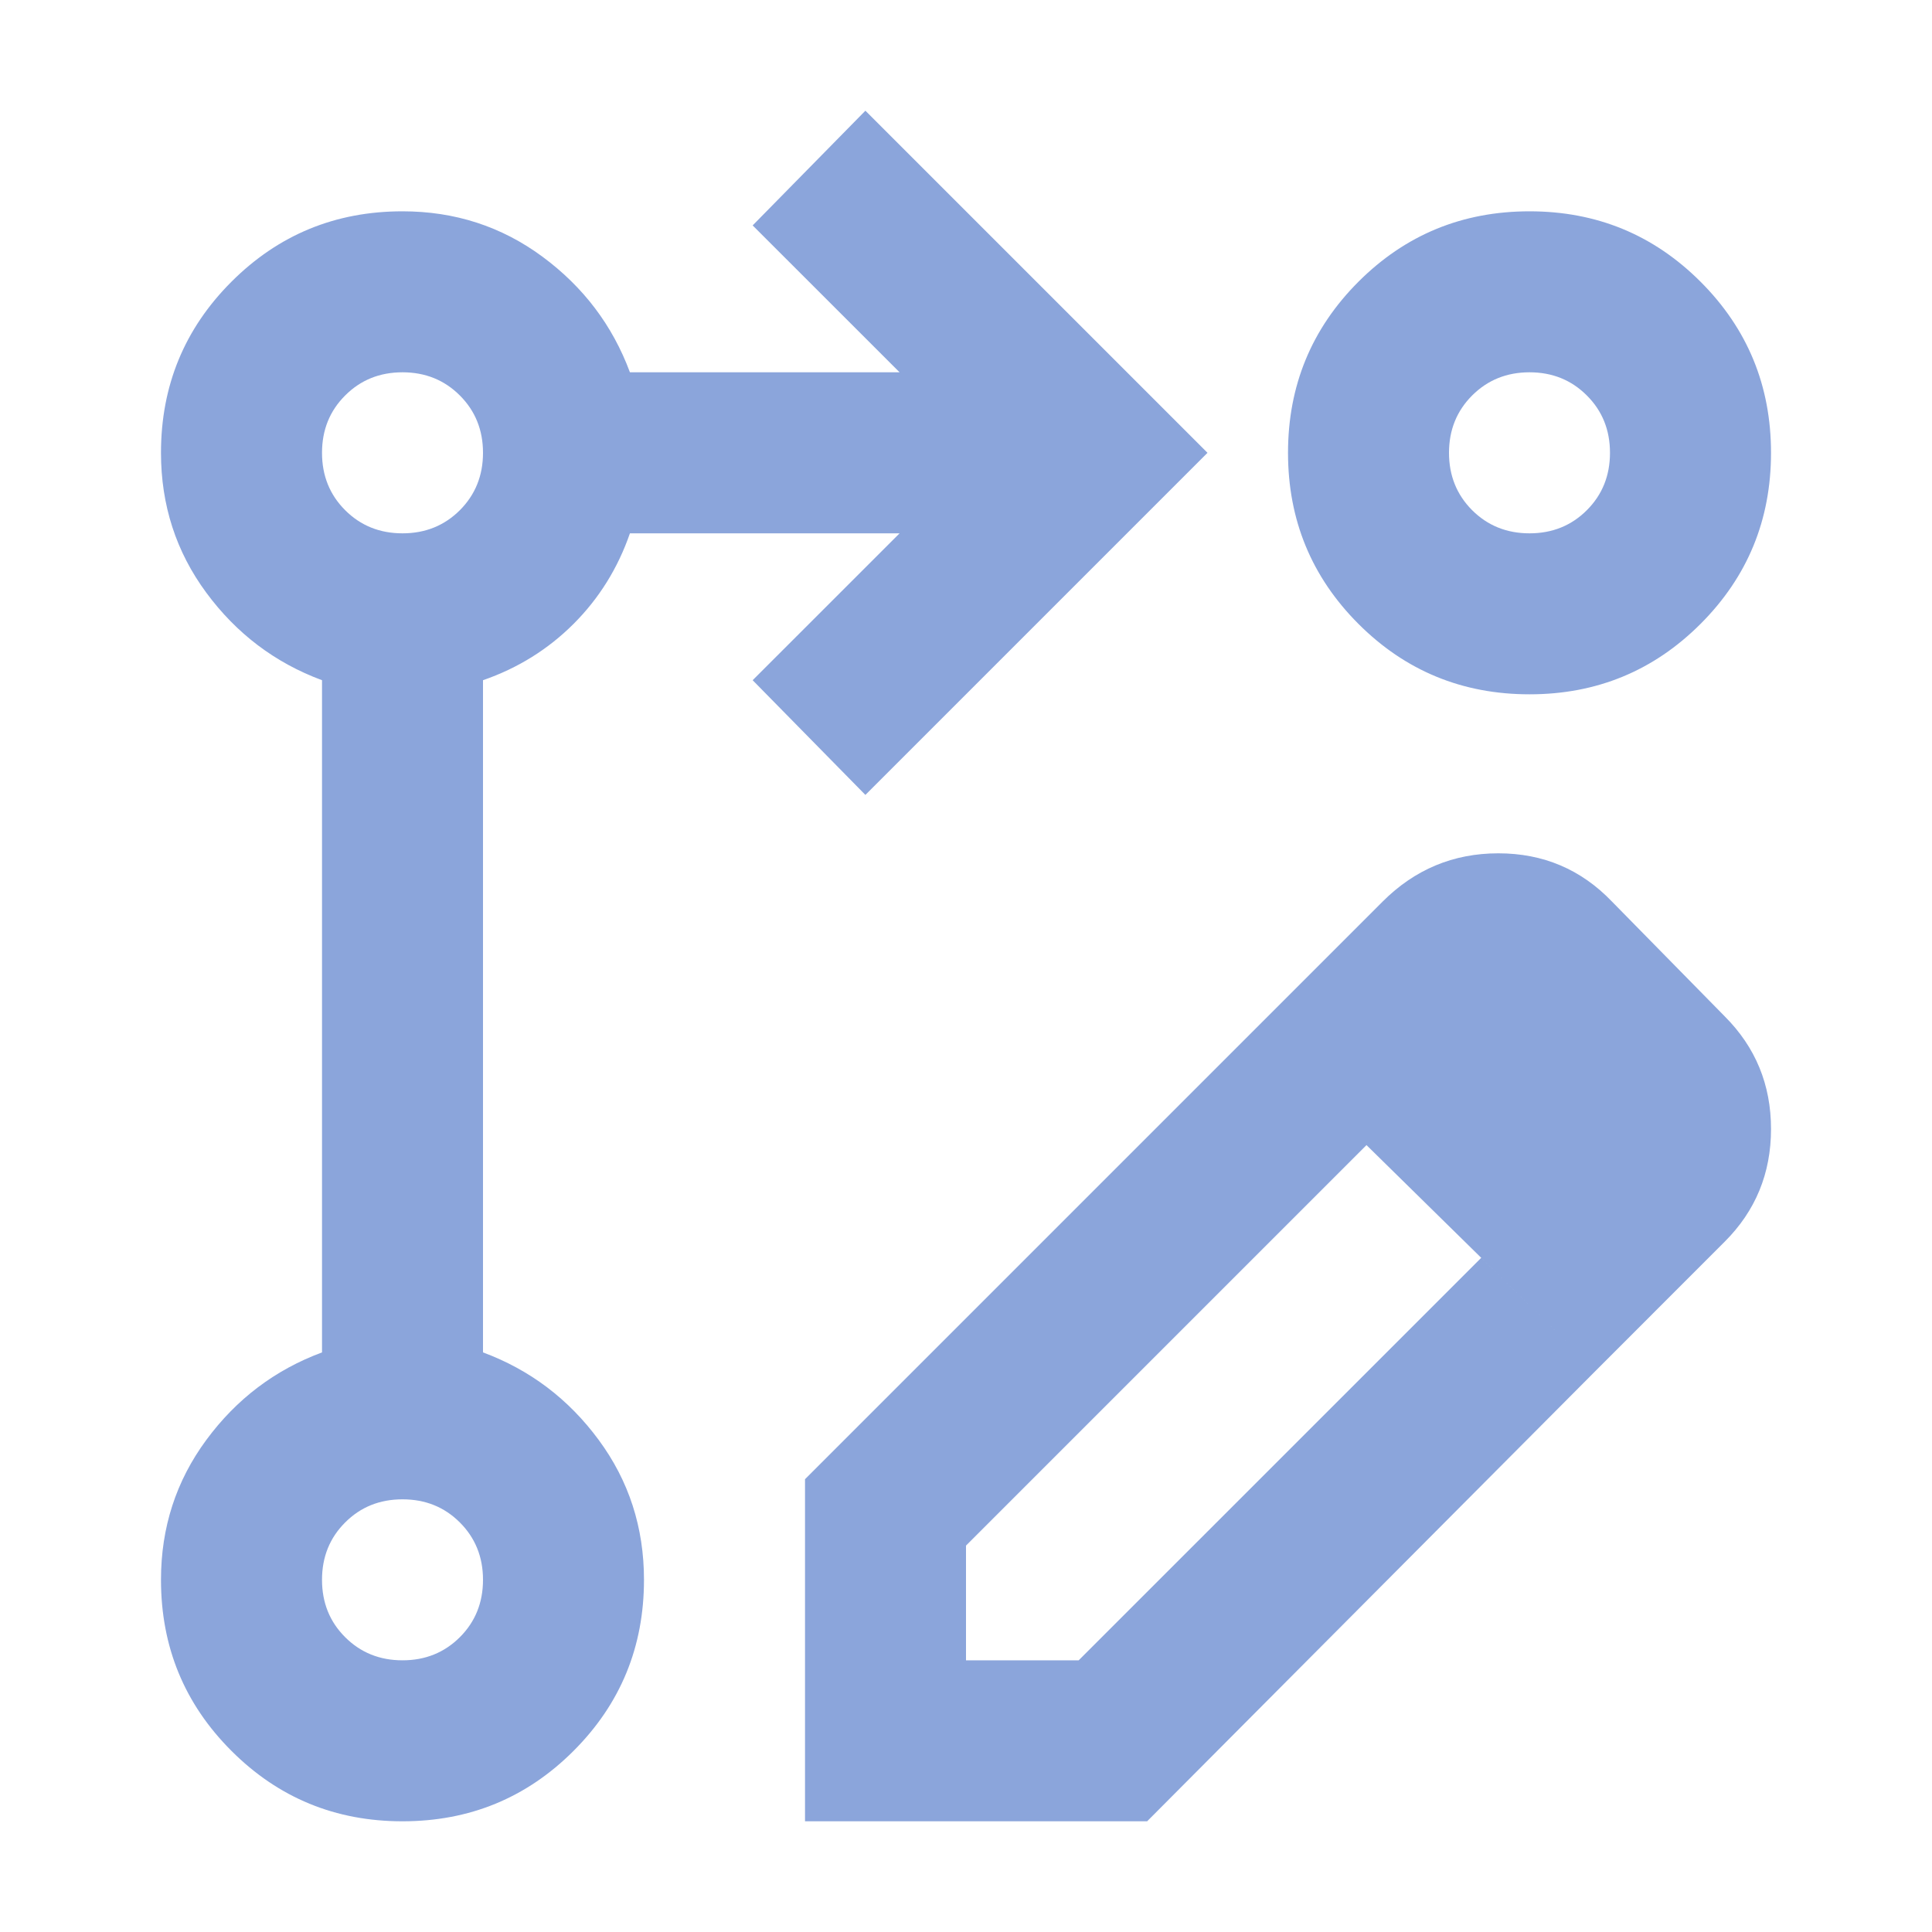 <svg width="40" height="40" viewBox="0 0 40 40" fill="none" xmlns="http://www.w3.org/2000/svg">
<path d="M17.917 16.458L15.583 14.083L18.625 11.042H13.042C12.792 11.764 12.403 12.389 11.875 12.917C11.347 13.444 10.722 13.833 10 14.083V28C10.972 28.361 11.771 28.965 12.396 29.813C13.021 30.66 13.333 31.625 13.333 32.708C13.333 34.097 12.847 35.278 11.875 36.25C10.903 37.222 9.722 37.708 8.333 37.708C6.944 37.708 5.764 37.222 4.792 36.25C3.819 35.278 3.333 34.097 3.333 32.708C3.333 31.625 3.646 30.66 4.271 29.813C4.896 28.965 5.694 28.361 6.667 28V14.083C5.694 13.722 4.896 13.118 4.271 12.271C3.646 11.424 3.333 10.458 3.333 9.375C3.333 7.986 3.819 6.806 4.792 5.833C5.764 4.861 6.944 4.375 8.333 4.375C9.417 4.375 10.382 4.688 11.229 5.313C12.076 5.938 12.681 6.736 13.042 7.708H18.625L15.583 4.667L17.917 2.292L25 9.375L17.917 16.458ZM31.667 4.375C33.056 4.375 34.236 4.861 35.208 5.833C36.181 6.806 36.667 7.986 36.667 9.375C36.667 10.764 36.181 11.944 35.208 12.917C34.236 13.889 33.056 14.375 31.667 14.375C30.278 14.375 29.097 13.889 28.125 12.917C27.153 11.944 26.667 10.764 26.667 9.375C26.667 7.986 27.153 6.806 28.125 5.833C29.097 4.861 30.278 4.375 31.667 4.375ZM8.333 34.375C8.806 34.375 9.201 34.215 9.521 33.896C9.84 33.577 10 33.181 10 32.708C10 32.236 9.84 31.84 9.521 31.521C9.201 31.201 8.806 31.042 8.333 31.042C7.861 31.042 7.465 31.201 7.146 31.521C6.826 31.84 6.667 32.236 6.667 32.708C6.667 33.181 6.826 33.577 7.146 33.896C7.465 34.215 7.861 34.375 8.333 34.375ZM8.333 11.042C8.806 11.042 9.201 10.882 9.521 10.563C9.84 10.243 10 9.847 10 9.375C10 8.903 9.84 8.507 9.521 8.188C9.201 7.868 8.806 7.708 8.333 7.708C7.861 7.708 7.465 7.868 7.146 8.188C6.826 8.507 6.667 8.903 6.667 9.375C6.667 9.847 6.826 10.243 7.146 10.563C7.465 10.882 7.861 11.042 8.333 11.042ZM31.667 11.042C32.139 11.042 32.535 10.882 32.854 10.563C33.174 10.243 33.333 9.847 33.333 9.375C33.333 8.903 33.174 8.507 32.854 8.188C32.535 7.868 32.139 7.708 31.667 7.708C31.195 7.708 30.799 7.868 30.479 8.188C30.16 8.507 30 8.903 30 9.375C30 9.847 30.16 10.243 30.479 10.563C30.799 10.882 31.195 11.042 31.667 11.042ZM25.917 21.375L28.292 23.708L20 32V34.375H22.333L30.667 26.042L33.042 28.375L23.75 37.708H16.667V30.625L25.917 21.375ZM33.042 28.375L25.917 21.375L28.625 18.667C29.292 18 30.09 17.667 31.021 17.667C31.951 17.667 32.736 18 33.375 18.667L35.708 21.042C36.347 21.681 36.667 22.458 36.667 23.375C36.667 24.292 36.347 25.07 35.708 25.708L33.042 28.375Z" fill="#8BA5DB"/>
</svg>
